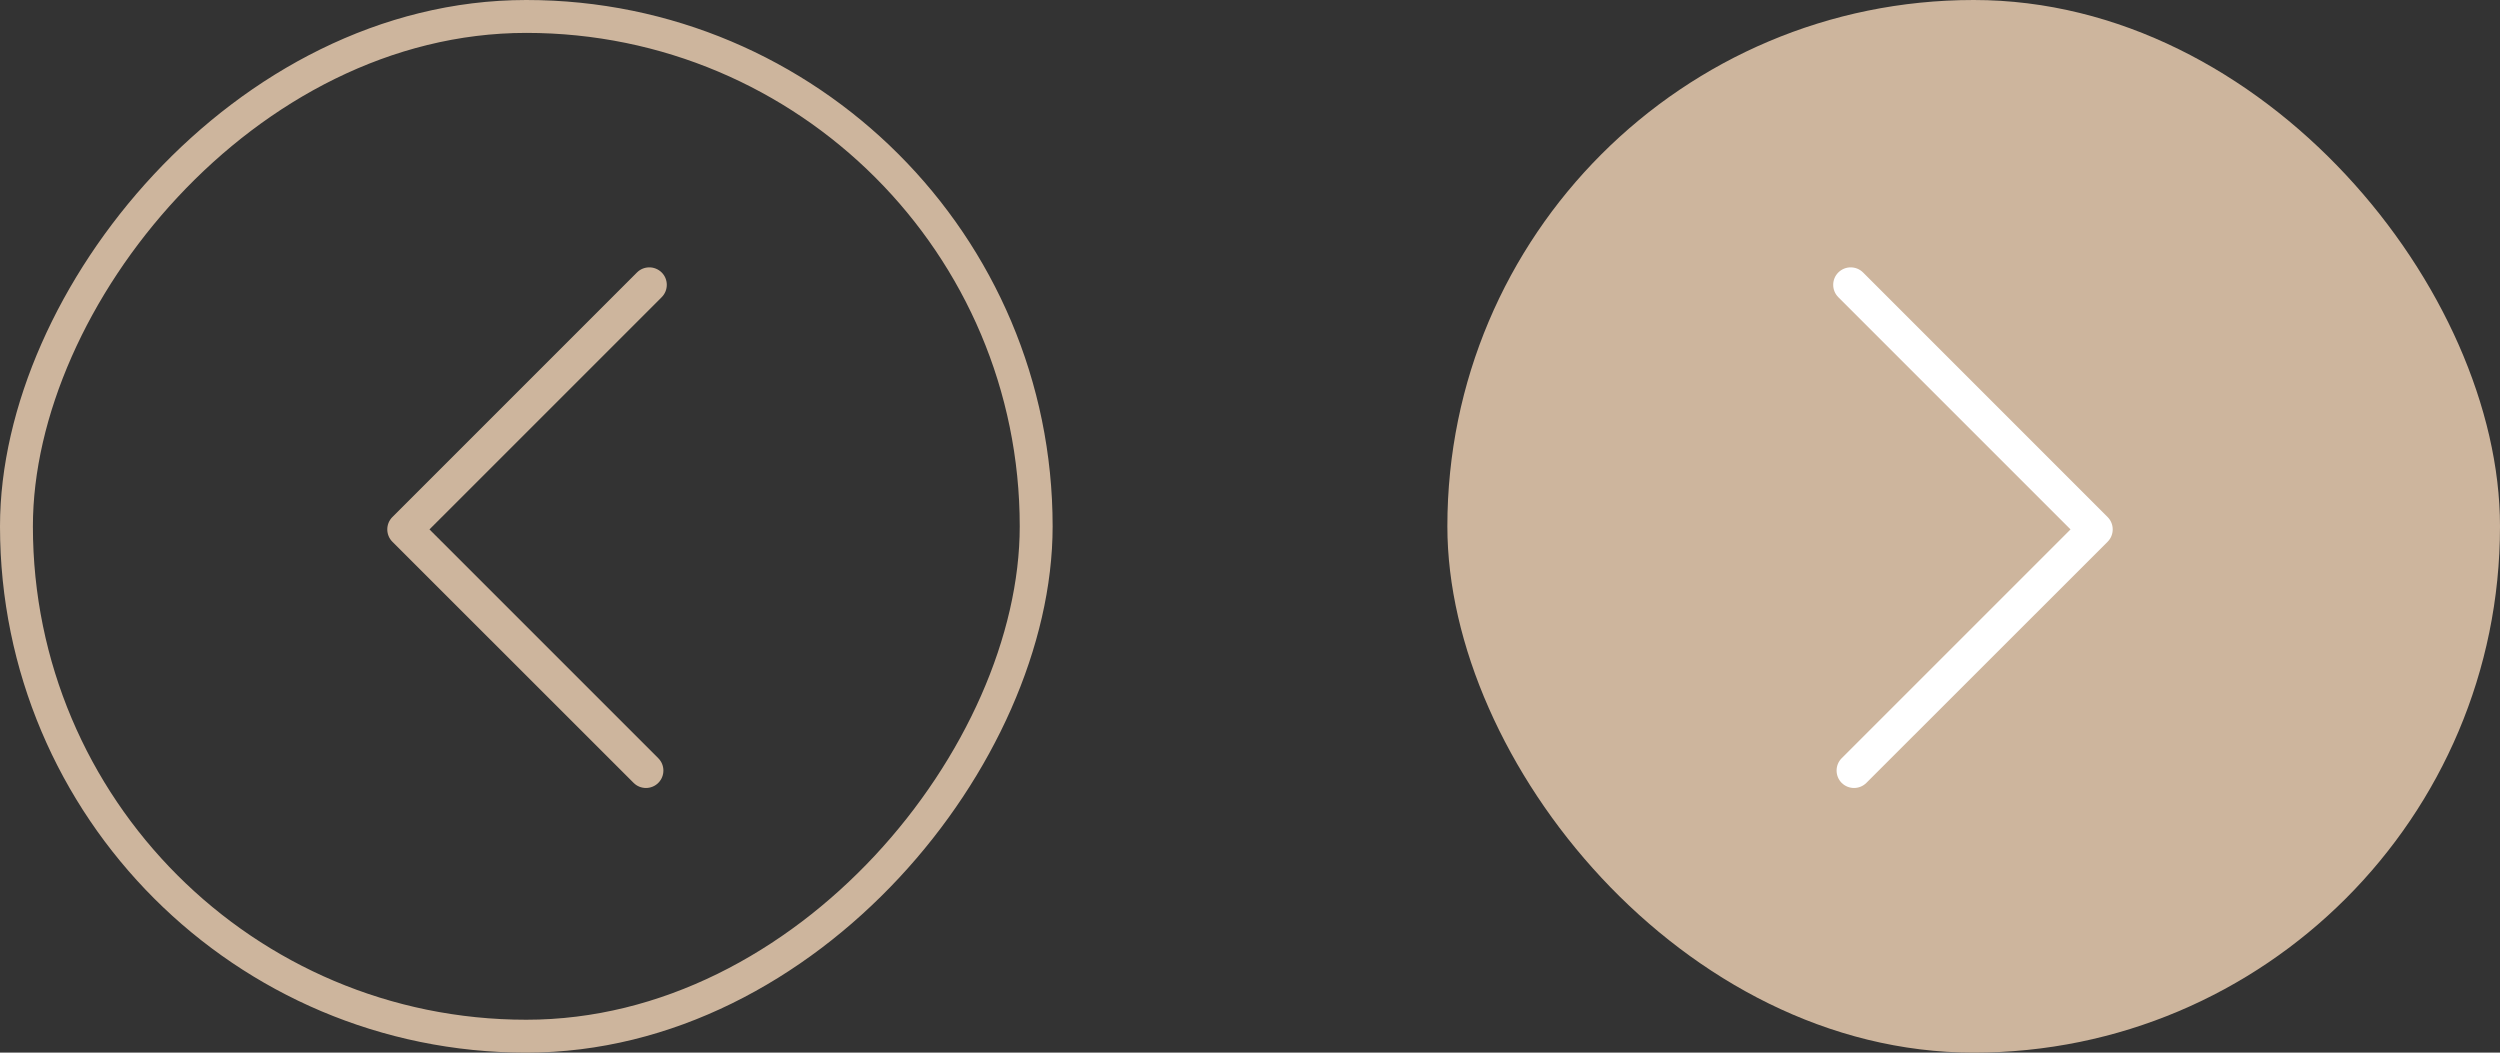 <svg width="76" height="32" viewBox="0 0 76 32" fill="none" xmlns="http://www.w3.org/2000/svg">
<rect x="0" y="0" width="76" height="32" fill="#333333" stroke="none"/>
<rect x="44" width="32" height="32" rx="16" fill="#CDB59D"/>
<path d="M56.259 8.128C56.125 8.128 55.987 8.181 55.884 8.284C55.678 8.49 55.678 8.828 55.884 9.034L62.944 16.094L55.987 23.05C55.781 23.256 55.781 23.594 55.987 23.8C56.194 24.006 56.531 24.006 56.737 23.8L64.072 16.469C64.278 16.262 64.278 15.925 64.072 15.719L56.638 8.284C56.531 8.178 56.397 8.128 56.259 8.128Z" fill="white"/>
<rect x="-0.5" y="0.5" width="31" height="31" rx="15.5" transform="matrix(-1 0 0 1 31 0)" stroke="#CDB59D"/>
<path d="M19.741 8.128C19.875 8.128 20.012 8.181 20.116 8.284C20.322 8.49 20.322 8.828 20.116 9.034L13.056 16.094L20.012 23.05C20.219 23.256 20.219 23.594 20.012 23.8C19.806 24.006 19.469 24.006 19.262 23.8L11.928 16.469C11.722 16.262 11.722 15.925 11.928 15.719L19.363 8.284C19.469 8.178 19.603 8.128 19.741 8.128Z" fill="#CDB59D"/>
</svg>
